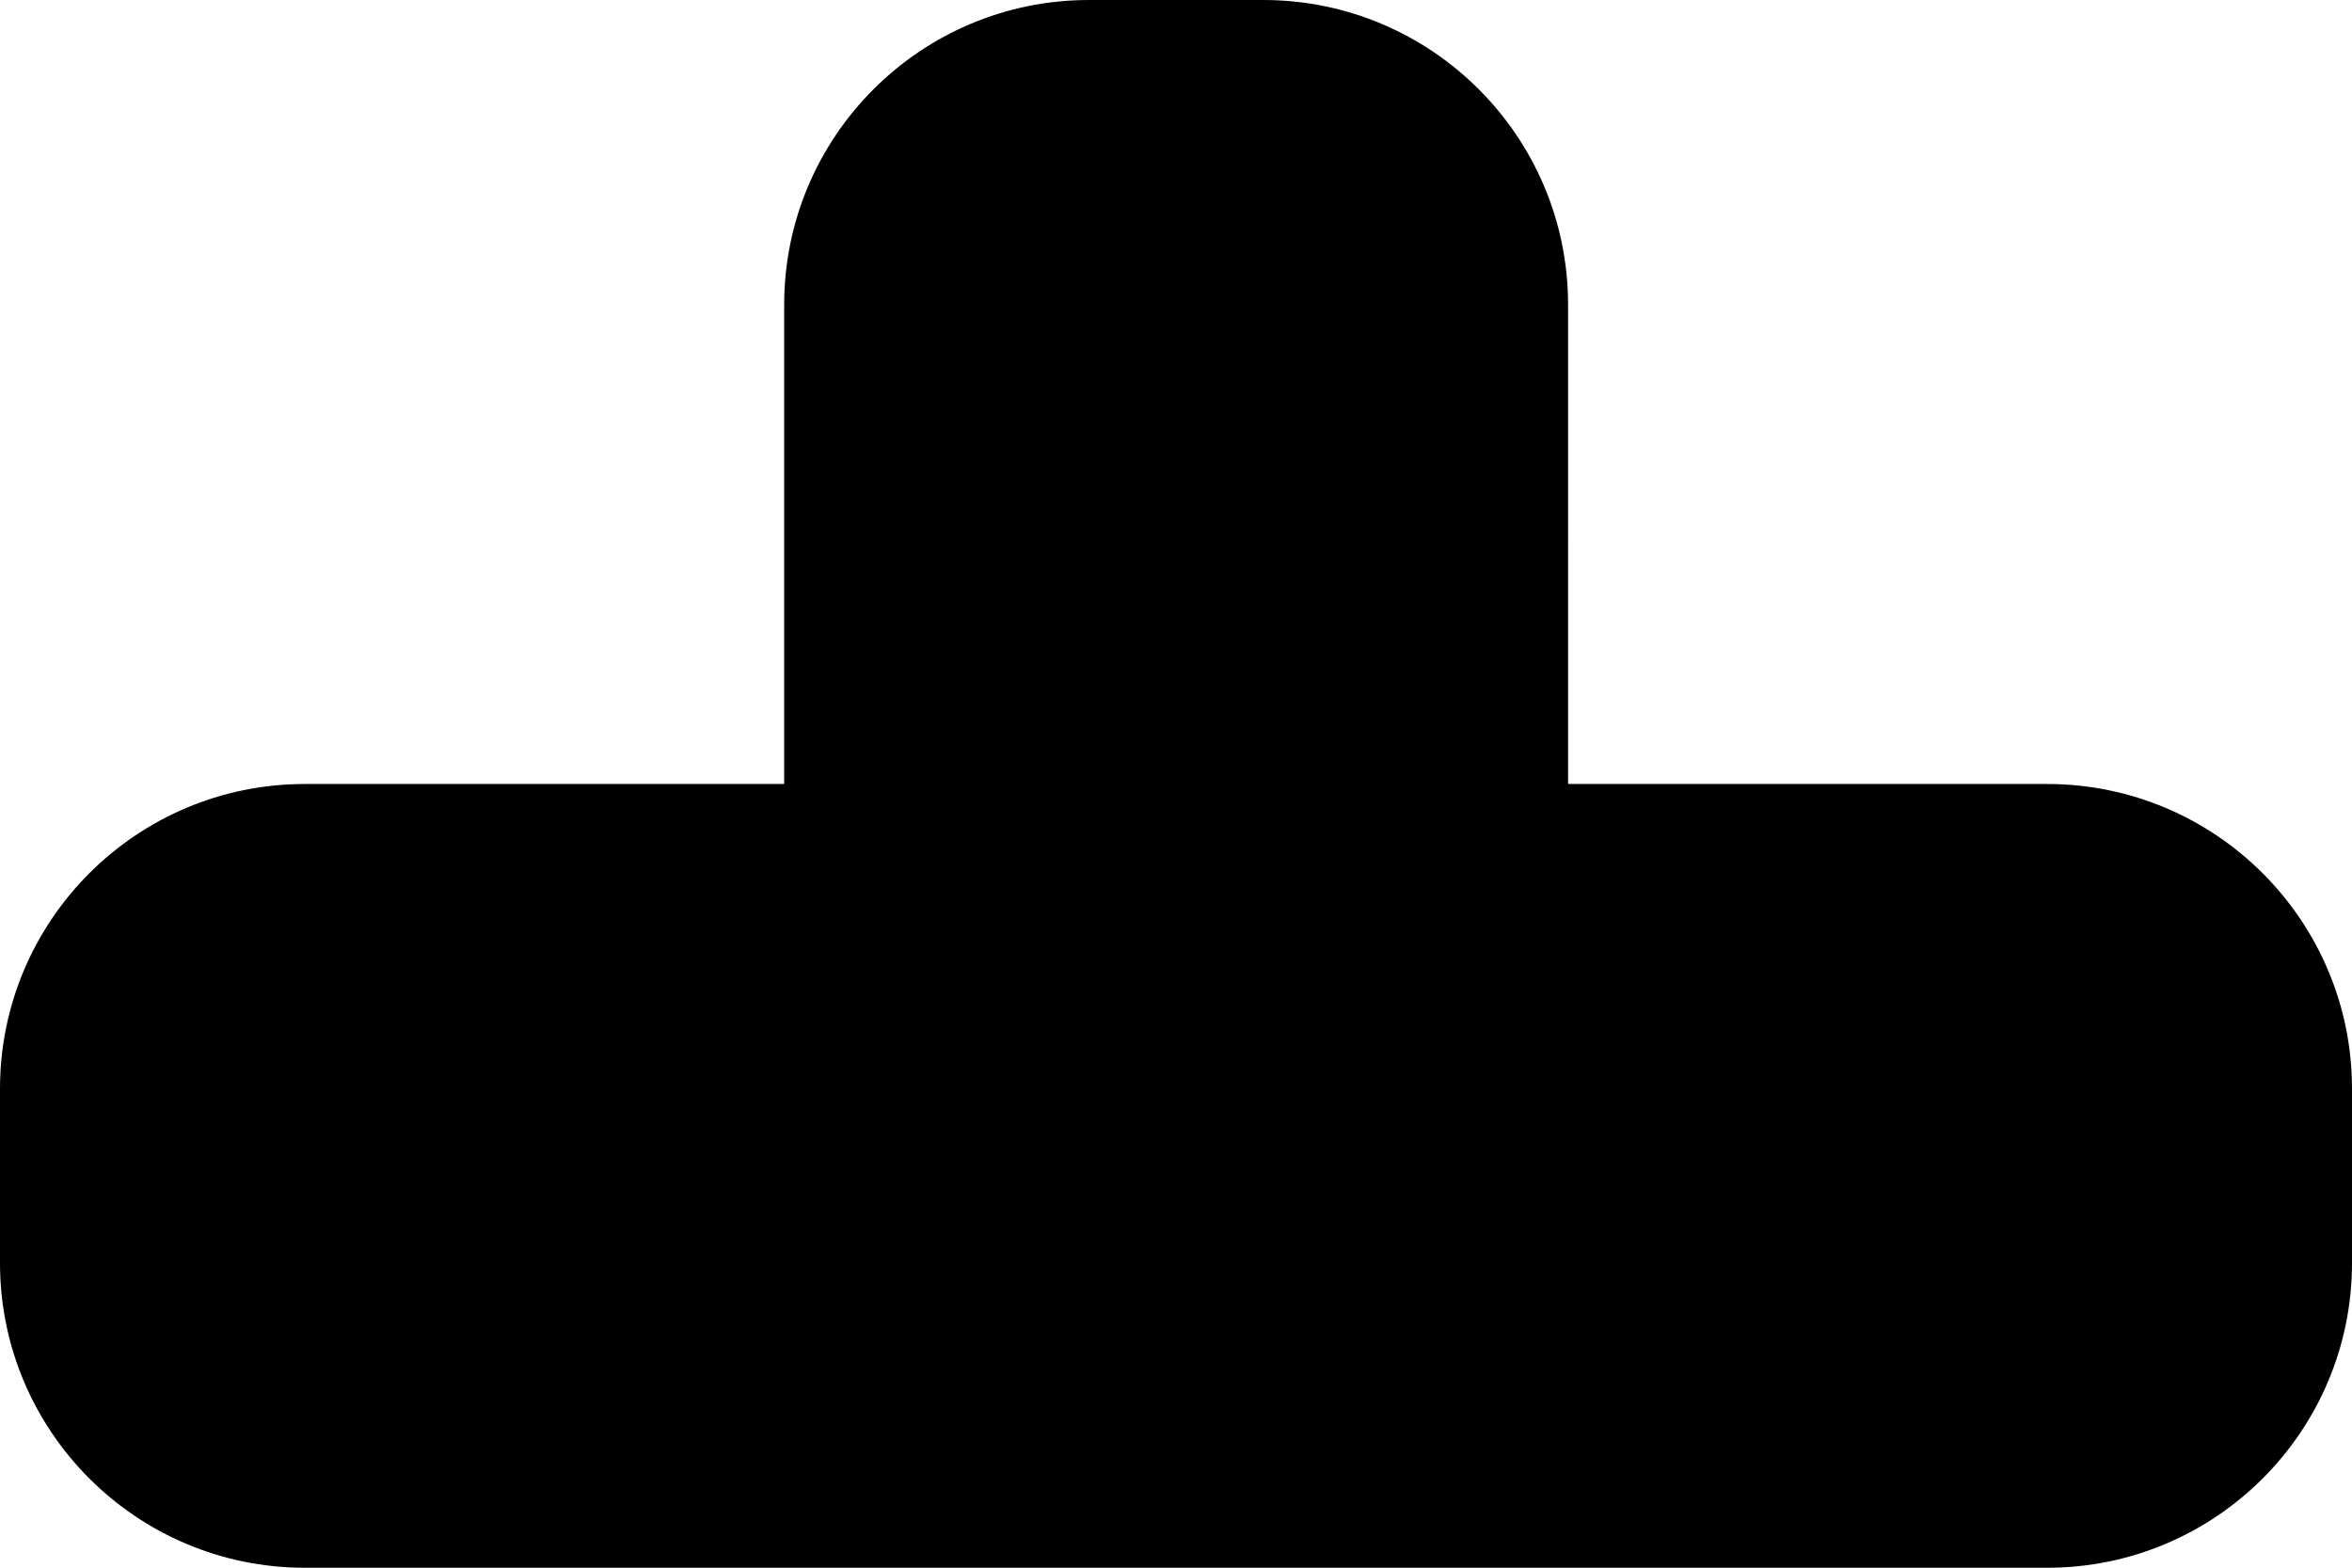 <?xml version="1.0" encoding="utf-8"?>
<!-- Generator: Adobe Illustrator 16.0.0, SVG Export Plug-In . SVG Version: 6.00 Build 0)  -->
<!DOCTYPE svg PUBLIC "-//W3C//DTD SVG 1.1//EN" "http://www.w3.org/Graphics/SVG/1.1/DTD/svg11.dtd">
<svg version="1.1" xmlns="http://www.w3.org/2000/svg" xmlns:xlink="http://www.w3.org/1999/xlink" x="0px" y="0px"
	 width="765.36px" height="510.264px" viewBox="0 0 765.36 510.264" enable-background="new 0 0 765.36 510.264"
	 xml:space="preserve">
<g id="Svart">
	<path fill-rule="evenodd" clip-rule="evenodd" fill="#000000" d="M0,411.048c0,54.792,44.424,99.216,99.216,99.216h566.928
		c54.792,0,99.217-44.424,99.217-99.216v-56.664c0-54.792-44.425-99.216-99.217-99.216l-155.876,0.001l0.002-155.953
		C510.27,44.424,465.846,0,411.054,0H354.39c-54.792,0-99.216,44.424-99.216,99.216l0.002,155.953l-155.96-0.001
		C44.424,255.168,0,299.592,0,354.384V411.048"/>
</g>
</svg>
